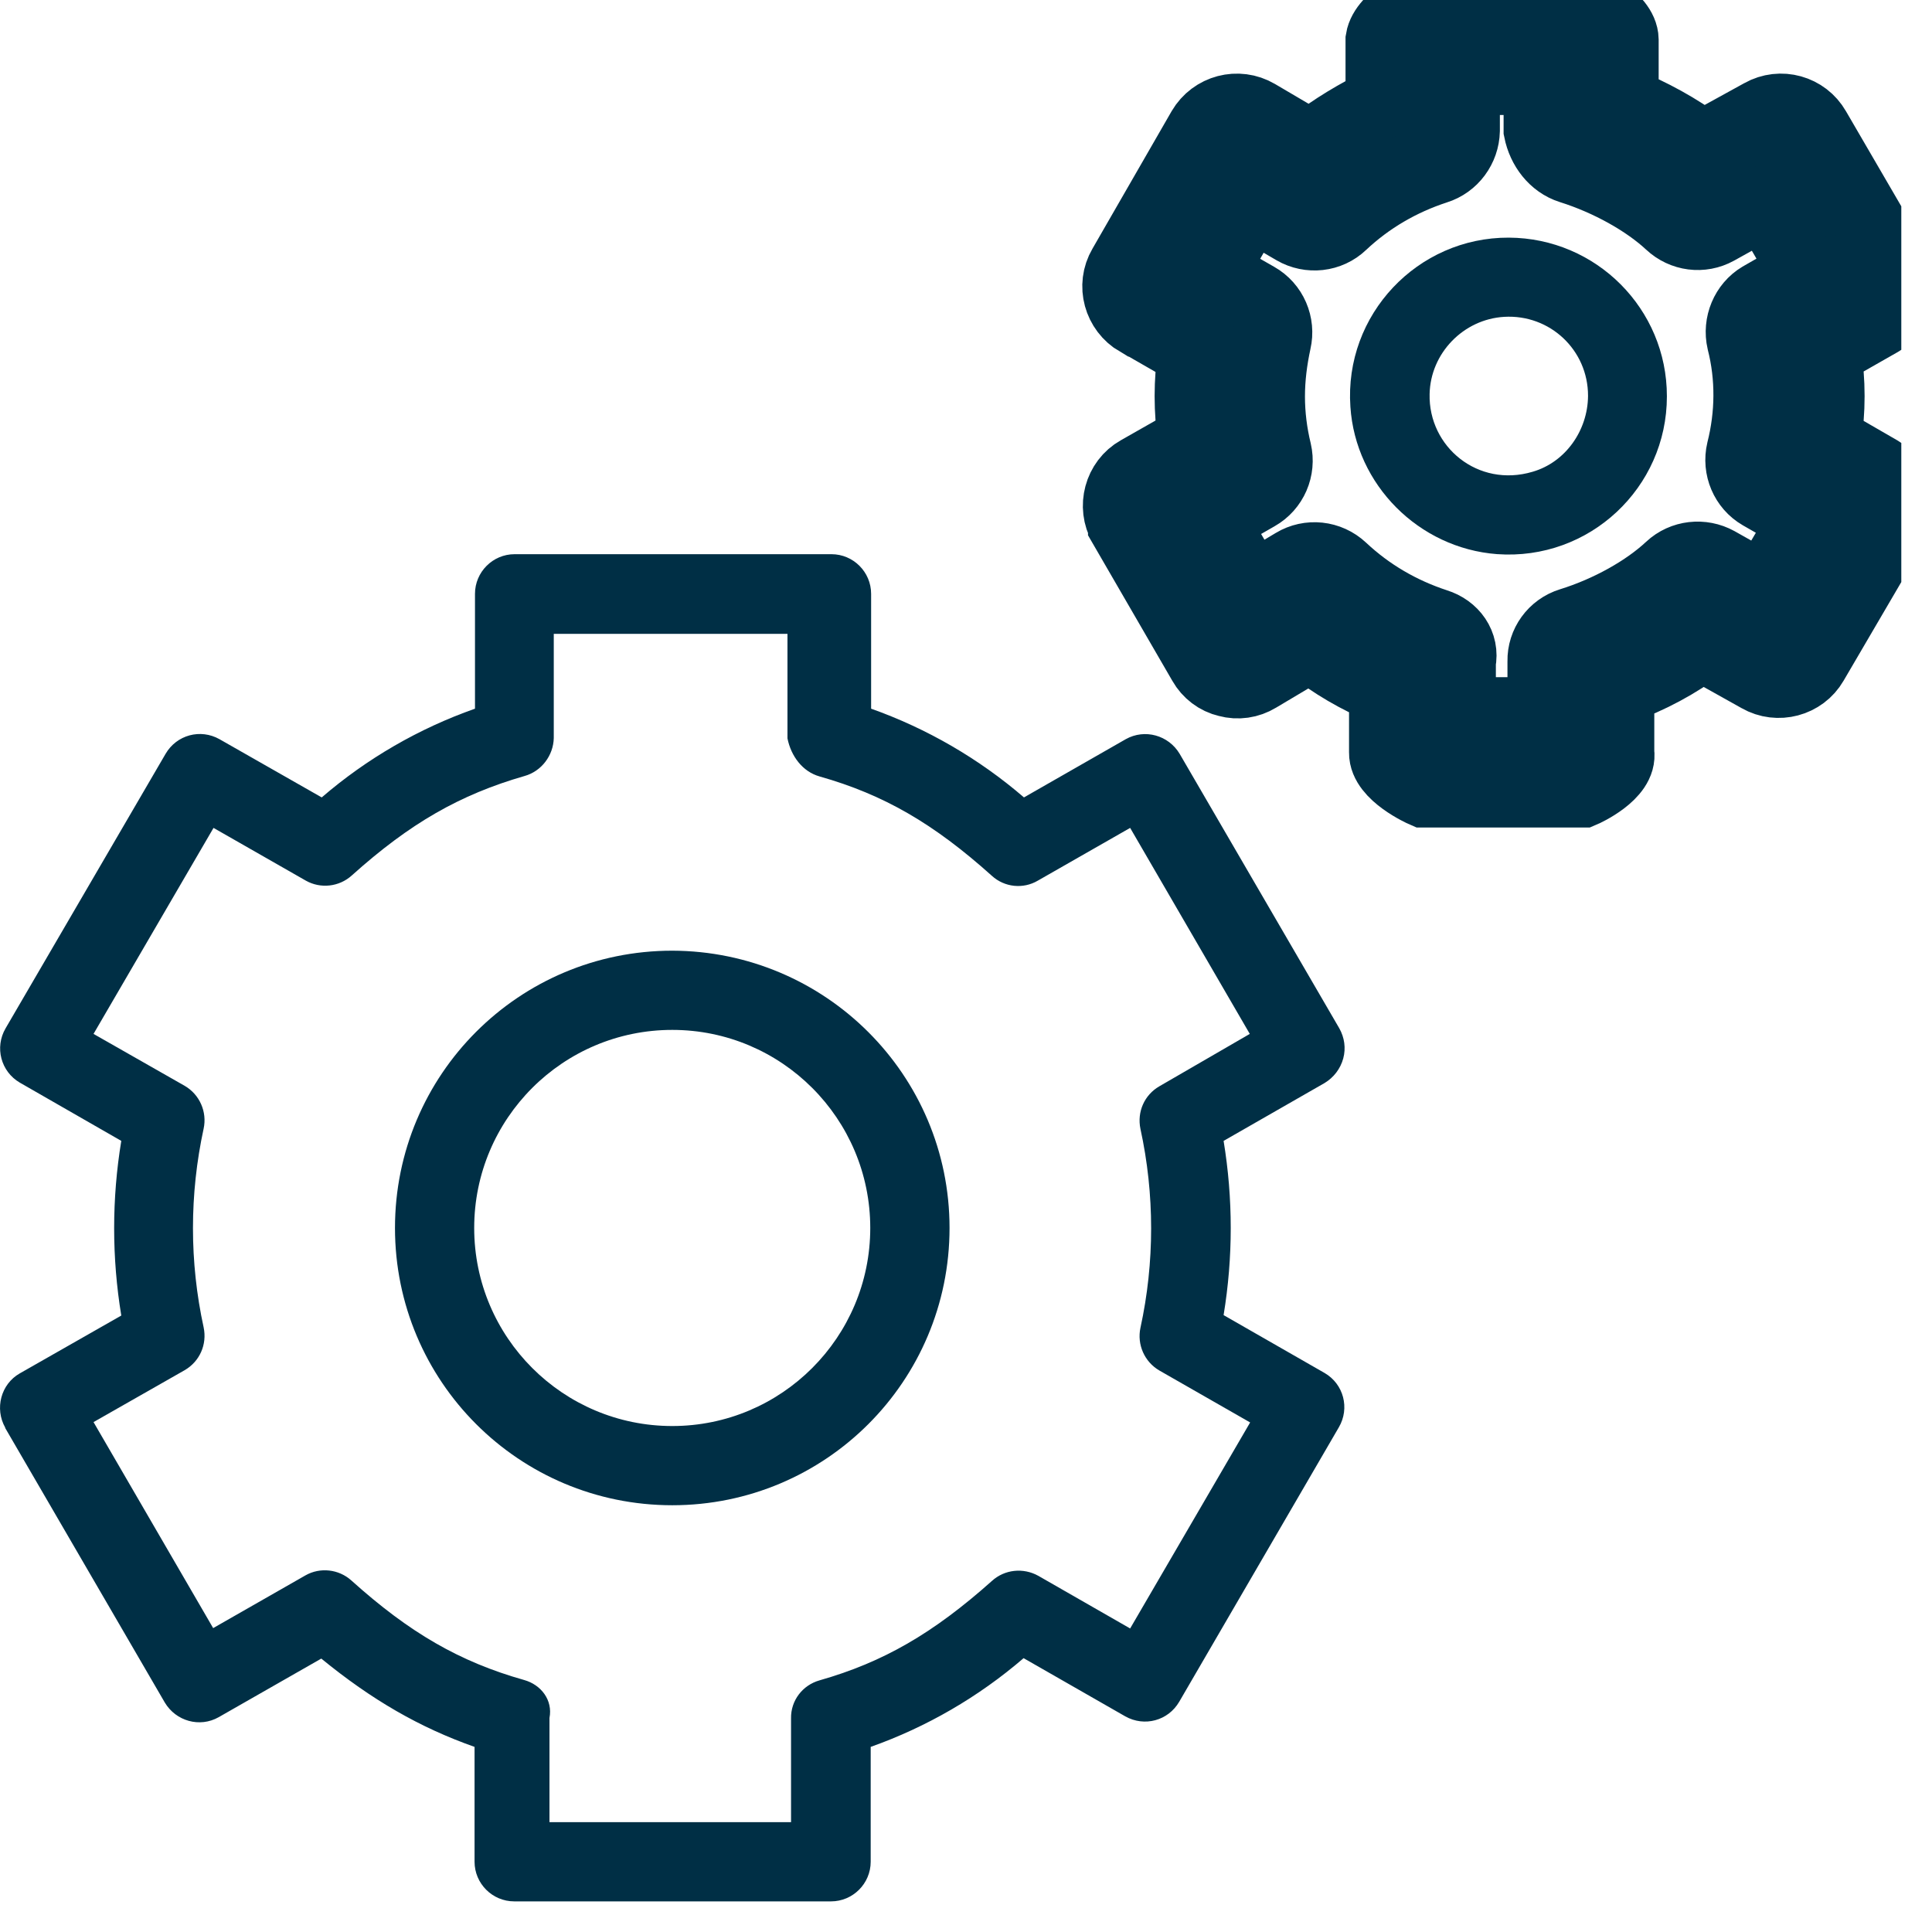 <svg width="27" height="27" viewBox="0 0 27 27" fill="none" xmlns="http://www.w3.org/2000/svg">
<g clip-path="url(#clip0_622_2179)">
<path d="M9.395 13.286C7.252 13.286 5.52 15.019 5.52 17.161C5.52 19.303 7.252 21.036 9.395 21.036C11.537 21.036 13.27 19.303 13.27 17.161C13.27 15.024 11.537 13.292 9.395 13.286ZM9.395 19.929C7.867 19.929 6.627 18.689 6.627 17.161C6.627 15.633 7.867 14.393 9.395 14.393C10.922 14.393 12.162 15.633 12.162 17.161C12.162 18.689 10.922 19.929 9.395 19.929Z" fill="#002F45"/>
<path d="M21.086 3.321C19.813 3.316 18.783 4.395 18.872 5.685C18.944 6.776 19.829 7.661 20.92 7.744C22.215 7.838 23.295 6.814 23.295 5.541V5.536C23.295 4.318 22.309 3.327 21.086 3.321ZM22.193 5.536C22.188 6.017 21.878 6.46 21.418 6.593C20.654 6.82 19.962 6.244 19.979 5.508C19.99 4.938 20.45 4.462 21.02 4.428C21.662 4.39 22.193 4.893 22.193 5.53V5.536Z" fill="#002F45"/>
<path d="M18.772 14.792C18.811 14.648 18.789 14.499 18.717 14.371L16.486 10.535C16.331 10.275 15.999 10.181 15.733 10.33L14.31 11.144C13.679 10.601 12.954 10.181 12.174 9.904V8.299C12.174 7.994 11.925 7.745 11.62 7.745H7.191C6.887 7.745 6.638 7.994 6.638 8.299V9.904C5.852 10.181 5.127 10.601 4.496 11.144L3.067 10.33C2.802 10.181 2.469 10.269 2.314 10.535L0.078 14.371C-0.077 14.637 0.012 14.975 0.277 15.13L1.695 15.944C1.562 16.752 1.562 17.577 1.695 18.385L0.277 19.193C0.012 19.343 -0.077 19.686 0.073 19.951C0.073 19.951 0.073 19.951 0.073 19.957L2.303 23.793C2.458 24.053 2.791 24.148 3.056 23.998L4.49 23.179C5.193 23.754 5.863 24.142 6.632 24.413V26.018C6.632 26.323 6.881 26.572 7.186 26.572H11.614C11.919 26.572 12.168 26.323 12.168 26.018V24.413C12.949 24.136 13.674 23.716 14.305 23.173L15.727 23.987C15.993 24.136 16.325 24.048 16.48 23.782L18.711 19.946C18.866 19.68 18.778 19.343 18.512 19.188L17.1 18.379C17.233 17.571 17.233 16.752 17.1 15.944L18.512 15.135C18.639 15.058 18.733 14.936 18.772 14.792ZM16.204 15.18C15.993 15.301 15.888 15.539 15.938 15.777C16.137 16.691 16.137 17.643 15.938 18.556C15.888 18.789 15.993 19.032 16.204 19.154L17.471 19.879L15.794 22.758L14.51 22.022C14.299 21.905 14.039 21.933 13.862 22.094C13.043 22.825 12.345 23.229 11.454 23.483C11.216 23.55 11.05 23.765 11.055 24.015V25.465H7.679V24.009C7.728 23.76 7.562 23.544 7.324 23.478C6.422 23.223 5.724 22.819 4.911 22.088C4.734 21.928 4.473 21.9 4.269 22.016L2.979 22.753L1.307 19.874L2.58 19.149C2.791 19.027 2.896 18.789 2.846 18.551C2.647 17.637 2.647 16.691 2.846 15.772C2.896 15.539 2.791 15.296 2.58 15.174L1.307 14.449L2.984 11.57L4.274 12.307C4.479 12.423 4.739 12.395 4.916 12.235C5.73 11.504 6.428 11.105 7.33 10.845C7.568 10.779 7.734 10.557 7.739 10.314V8.858H11.005V10.319C11.055 10.568 11.216 10.784 11.454 10.851C12.351 11.105 13.048 11.509 13.862 12.24C14.039 12.401 14.299 12.428 14.504 12.307L15.794 11.57L17.466 14.449L16.204 15.18Z" fill="#002F45"/>
<path d="M22.121 0C22.121 0 22.675 0.249 22.68 0.554V1.434C23.073 1.594 23.45 1.799 23.793 2.054L24.618 1.6C24.884 1.45 25.216 1.545 25.365 1.805L26.483 3.726V3.731C26.633 3.992 26.544 4.334 26.278 4.483L25.509 4.921C25.542 5.126 25.558 5.331 25.558 5.536C25.558 5.741 25.542 5.946 25.509 6.15L26.267 6.588C26.533 6.743 26.622 7.086 26.456 7.341L25.332 9.262C25.182 9.521 24.845 9.61 24.585 9.461L23.782 9.012C23.439 9.266 23.067 9.471 22.619 9.632V10.518C22.668 10.817 22.135 11.057 22.116 11.065H19.901C19.887 11.059 19.348 10.818 19.353 10.518V9.632C18.977 9.477 18.628 9.273 18.312 9.023L17.576 9.461C17.449 9.538 17.3 9.56 17.156 9.521C17.012 9.488 16.89 9.394 16.818 9.267L15.705 7.346V7.341C15.556 7.081 15.645 6.737 15.91 6.588L16.68 6.15C16.652 5.946 16.636 5.741 16.636 5.536C16.636 5.331 16.652 5.126 16.68 4.927L15.91 4.484H15.904C15.639 4.329 15.545 3.991 15.7 3.726L16.806 1.805C16.962 1.539 17.3 1.45 17.565 1.605L18.318 2.048C18.634 1.799 18.983 1.594 19.304 1.439V0.554C19.353 0.249 19.907 0 19.907 0H22.121ZM20.461 1.107V1.827C20.455 2.065 20.3 2.281 20.067 2.353C19.575 2.513 19.126 2.774 18.75 3.128C18.573 3.299 18.301 3.327 18.091 3.205L17.476 2.846L16.929 3.803L17.559 4.163C17.775 4.285 17.88 4.534 17.825 4.771C17.77 5.026 17.737 5.281 17.737 5.541C17.737 5.801 17.77 6.061 17.831 6.311C17.886 6.549 17.781 6.798 17.565 6.92L16.939 7.279L17.493 8.231L18.086 7.877C18.296 7.75 18.567 7.778 18.75 7.949C19.126 8.303 19.575 8.564 20.067 8.725C20.3 8.797 20.455 9.007 20.405 9.25V9.964H21.567V9.239C21.562 9.001 21.717 8.785 21.949 8.713C22.486 8.547 23.007 8.254 23.345 7.938C23.522 7.772 23.788 7.744 23.998 7.86L24.656 8.231L25.226 7.263L24.606 6.908C24.396 6.786 24.291 6.538 24.347 6.3C24.474 5.796 24.48 5.27 24.352 4.767C24.297 4.529 24.402 4.279 24.606 4.157L25.232 3.798L24.668 2.829L23.992 3.205C23.782 3.321 23.522 3.288 23.345 3.122C23.012 2.812 22.492 2.518 21.949 2.347C21.722 2.275 21.562 2.065 21.513 1.821V1.107H20.461Z" fill="#002F45"/>
<path d="M22.121 0C22.121 0 22.675 0.249 22.68 0.554V1.434C23.073 1.594 23.45 1.799 23.793 2.054L24.618 1.6C24.884 1.45 25.216 1.545 25.365 1.805L26.483 3.726V3.731C26.633 3.992 26.544 4.334 26.278 4.483L25.509 4.921C25.542 5.126 25.558 5.331 25.558 5.536C25.558 5.741 25.542 5.946 25.509 6.15L26.267 6.588C26.533 6.743 26.622 7.086 26.456 7.341L25.332 9.262C25.182 9.521 24.845 9.61 24.585 9.461L23.782 9.012C23.439 9.266 23.067 9.471 22.619 9.632V10.518C22.668 10.817 22.135 11.057 22.116 11.065H19.901C19.887 11.059 19.348 10.818 19.353 10.518V9.632C18.977 9.477 18.628 9.273 18.312 9.023L17.576 9.461C17.449 9.538 17.3 9.56 17.156 9.521C17.012 9.488 16.89 9.394 16.818 9.267L15.705 7.346V7.341C15.556 7.081 15.645 6.737 15.91 6.588L16.68 6.15C16.652 5.946 16.636 5.741 16.636 5.536C16.636 5.331 16.652 5.126 16.68 4.927L15.91 4.484H15.904C15.639 4.329 15.545 3.991 15.7 3.726L16.806 1.805C16.962 1.539 17.3 1.45 17.565 1.605L18.318 2.048C18.634 1.799 18.983 1.594 19.304 1.439V0.554C19.353 0.249 19.907 0 19.907 0H22.121ZM20.461 1.107V1.827C20.455 2.065 20.3 2.281 20.067 2.353C19.575 2.513 19.126 2.774 18.75 3.128C18.573 3.299 18.301 3.327 18.091 3.205L17.476 2.846L16.929 3.803L17.559 4.163C17.775 4.285 17.88 4.534 17.825 4.771C17.77 5.026 17.737 5.281 17.737 5.541C17.737 5.801 17.77 6.061 17.831 6.311C17.886 6.549 17.781 6.798 17.565 6.92L16.939 7.279L17.493 8.231L18.086 7.877C18.296 7.75 18.567 7.778 18.75 7.949C19.126 8.303 19.575 8.564 20.067 8.725C20.3 8.797 20.455 9.007 20.405 9.25V9.964H21.567V9.239C21.562 9.001 21.717 8.785 21.949 8.713C22.486 8.547 23.007 8.254 23.345 7.938C23.522 7.772 23.788 7.744 23.998 7.86L24.656 8.231L25.226 7.263L24.606 6.908C24.396 6.786 24.291 6.538 24.347 6.3C24.474 5.796 24.48 5.27 24.352 4.767C24.297 4.529 24.402 4.279 24.606 4.157L25.232 3.798L24.668 2.829L23.992 3.205C23.782 3.321 23.522 3.288 23.345 3.122C23.012 2.812 22.492 2.518 21.949 2.347C21.722 2.275 21.562 2.065 21.513 1.821V1.107H20.461Z" stroke="#002F45"/>
</g>
<defs>
<clipPath id="clip0_622_2179">
<rect width="26.571" height="26.571" fill="white"/>
</clipPath>
</defs>
</svg>

